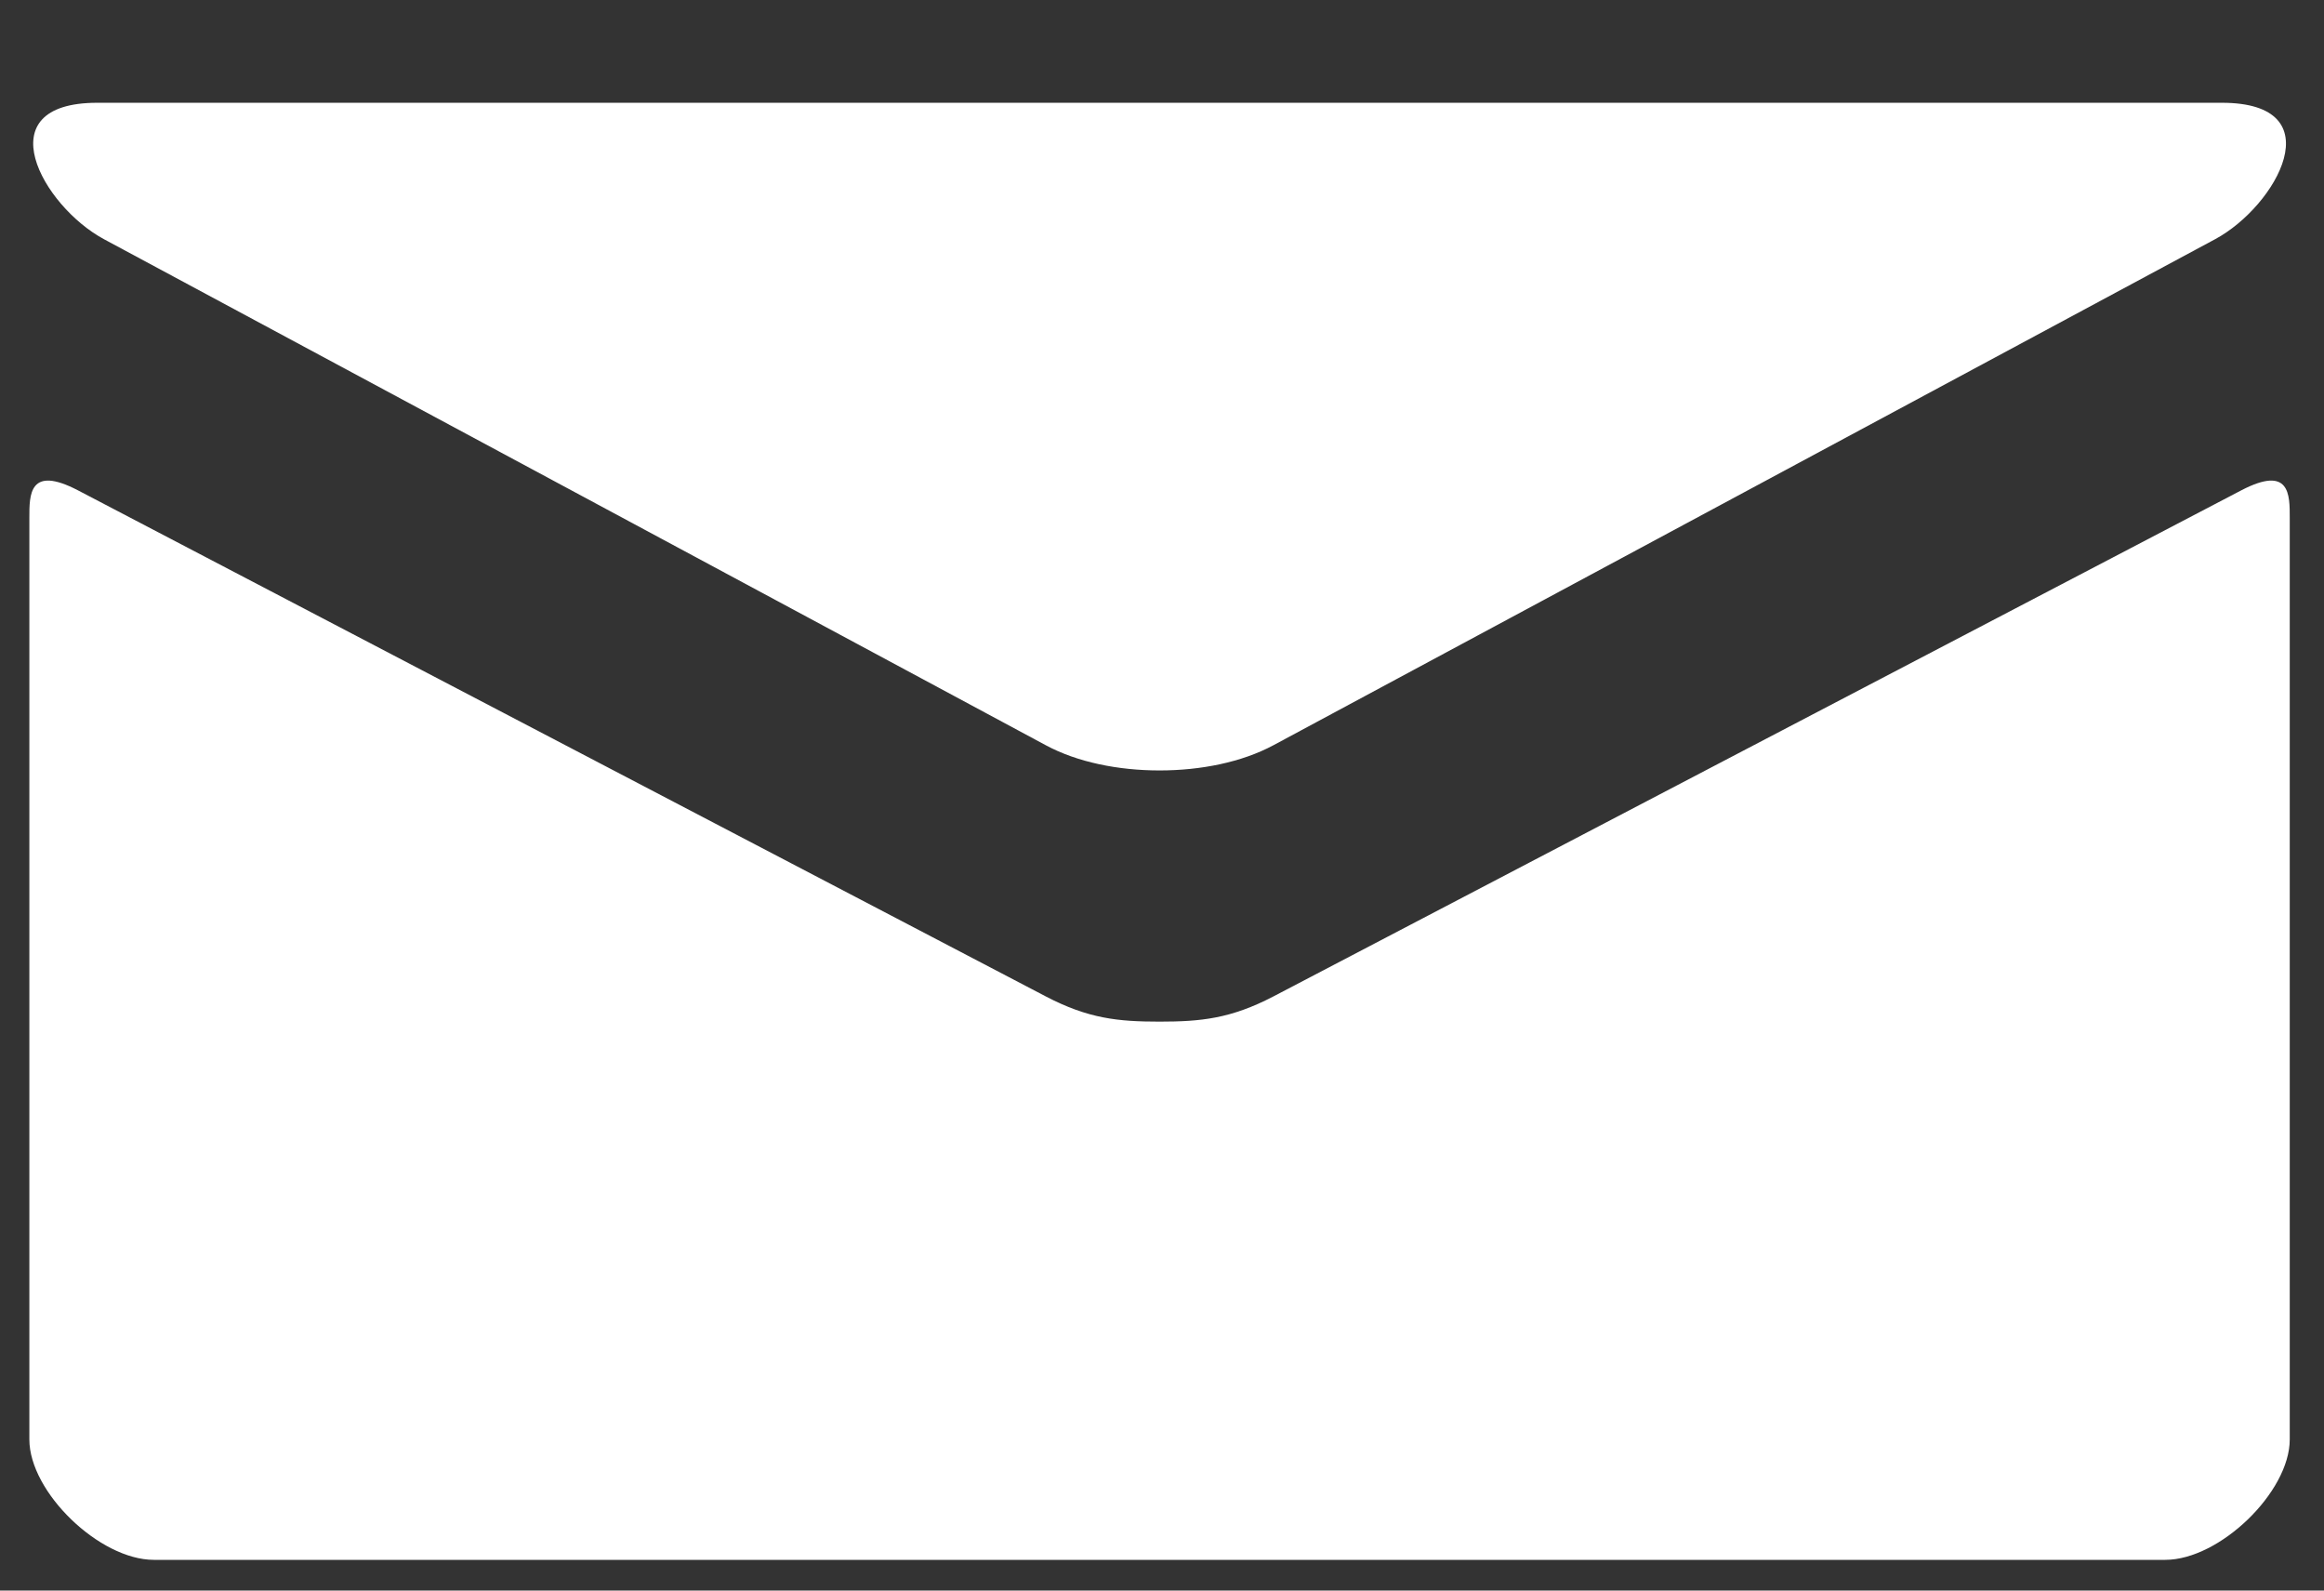 <?xml version="1.0" encoding="UTF-8" standalone="no"?>
<svg width="19px" height="13px" viewBox="0 0 19 13" version="1.1" xmlns="http://www.w3.org/2000/svg" xmlns:xlink="http://www.w3.org/1999/xlink" xmlns:sketch="http://www.bohemiancoding.com/sketch/ns">
    <rect x="0" y="0" width="19" height="13" fill="#333333" stroke="none"/>
    <!-- Generator: Sketch 3.3.3 (12081) - http://www.bohemiancoding.com/sketch -->
    <title>Fill 59</title>
    <desc>Created with Sketch.</desc>
    <defs></defs>
    <g id="Page-1" stroke="none" stroke-width="1" fill="none" fill-rule="evenodd" sketch:type="MSPage">
        <g id="List-View" sketch:type="MSArtboardGroup" transform="translate(-1226, -190)" fill="#FFFFFF">
            <g id="Share" sketch:type="MSLayerGroup" transform="translate(1030, 175)">
                <g id="Mail" transform="translate(183.04, 0)" sketch:type="MSShapeGroup">
                    <g id="mail">
                        <path d="M31.283,19.008 C30.713,19.305 23.719,22.962 23.371,23.144 C23.022,23.326 22.777,23.35 22.44,23.35 C22.103,23.35 21.858,23.326 21.51,23.144 C21.161,22.962 14.167,19.305 13.598,19.008 C13.197,18.799 13.2,19.044 13.2,19.233 L13.2,26.765 C13.2,27.195 13.773,27.749 14.218,27.749 L30.662,27.749 C31.107,27.749 31.68,27.195 31.68,26.765 L31.68,19.233 C31.68,19.044 31.684,18.799 31.283,19.008 L31.283,19.008 Z M13.81,16.955 C14.311,17.224 21.251,20.952 21.51,21.091 C21.768,21.23 22.103,21.297 22.44,21.297 C22.777,21.297 23.112,21.23 23.371,21.091 C23.629,20.952 30.569,17.224 31.07,16.955 C31.572,16.685 32.047,15.84 31.125,15.84 L13.755,15.84 C12.834,15.84 13.308,16.685 13.81,16.955 L13.81,16.955 Z" id="Fill-59"></path>
                    </g>
                </g>
            </g>
        </g>
    </g>
</svg>